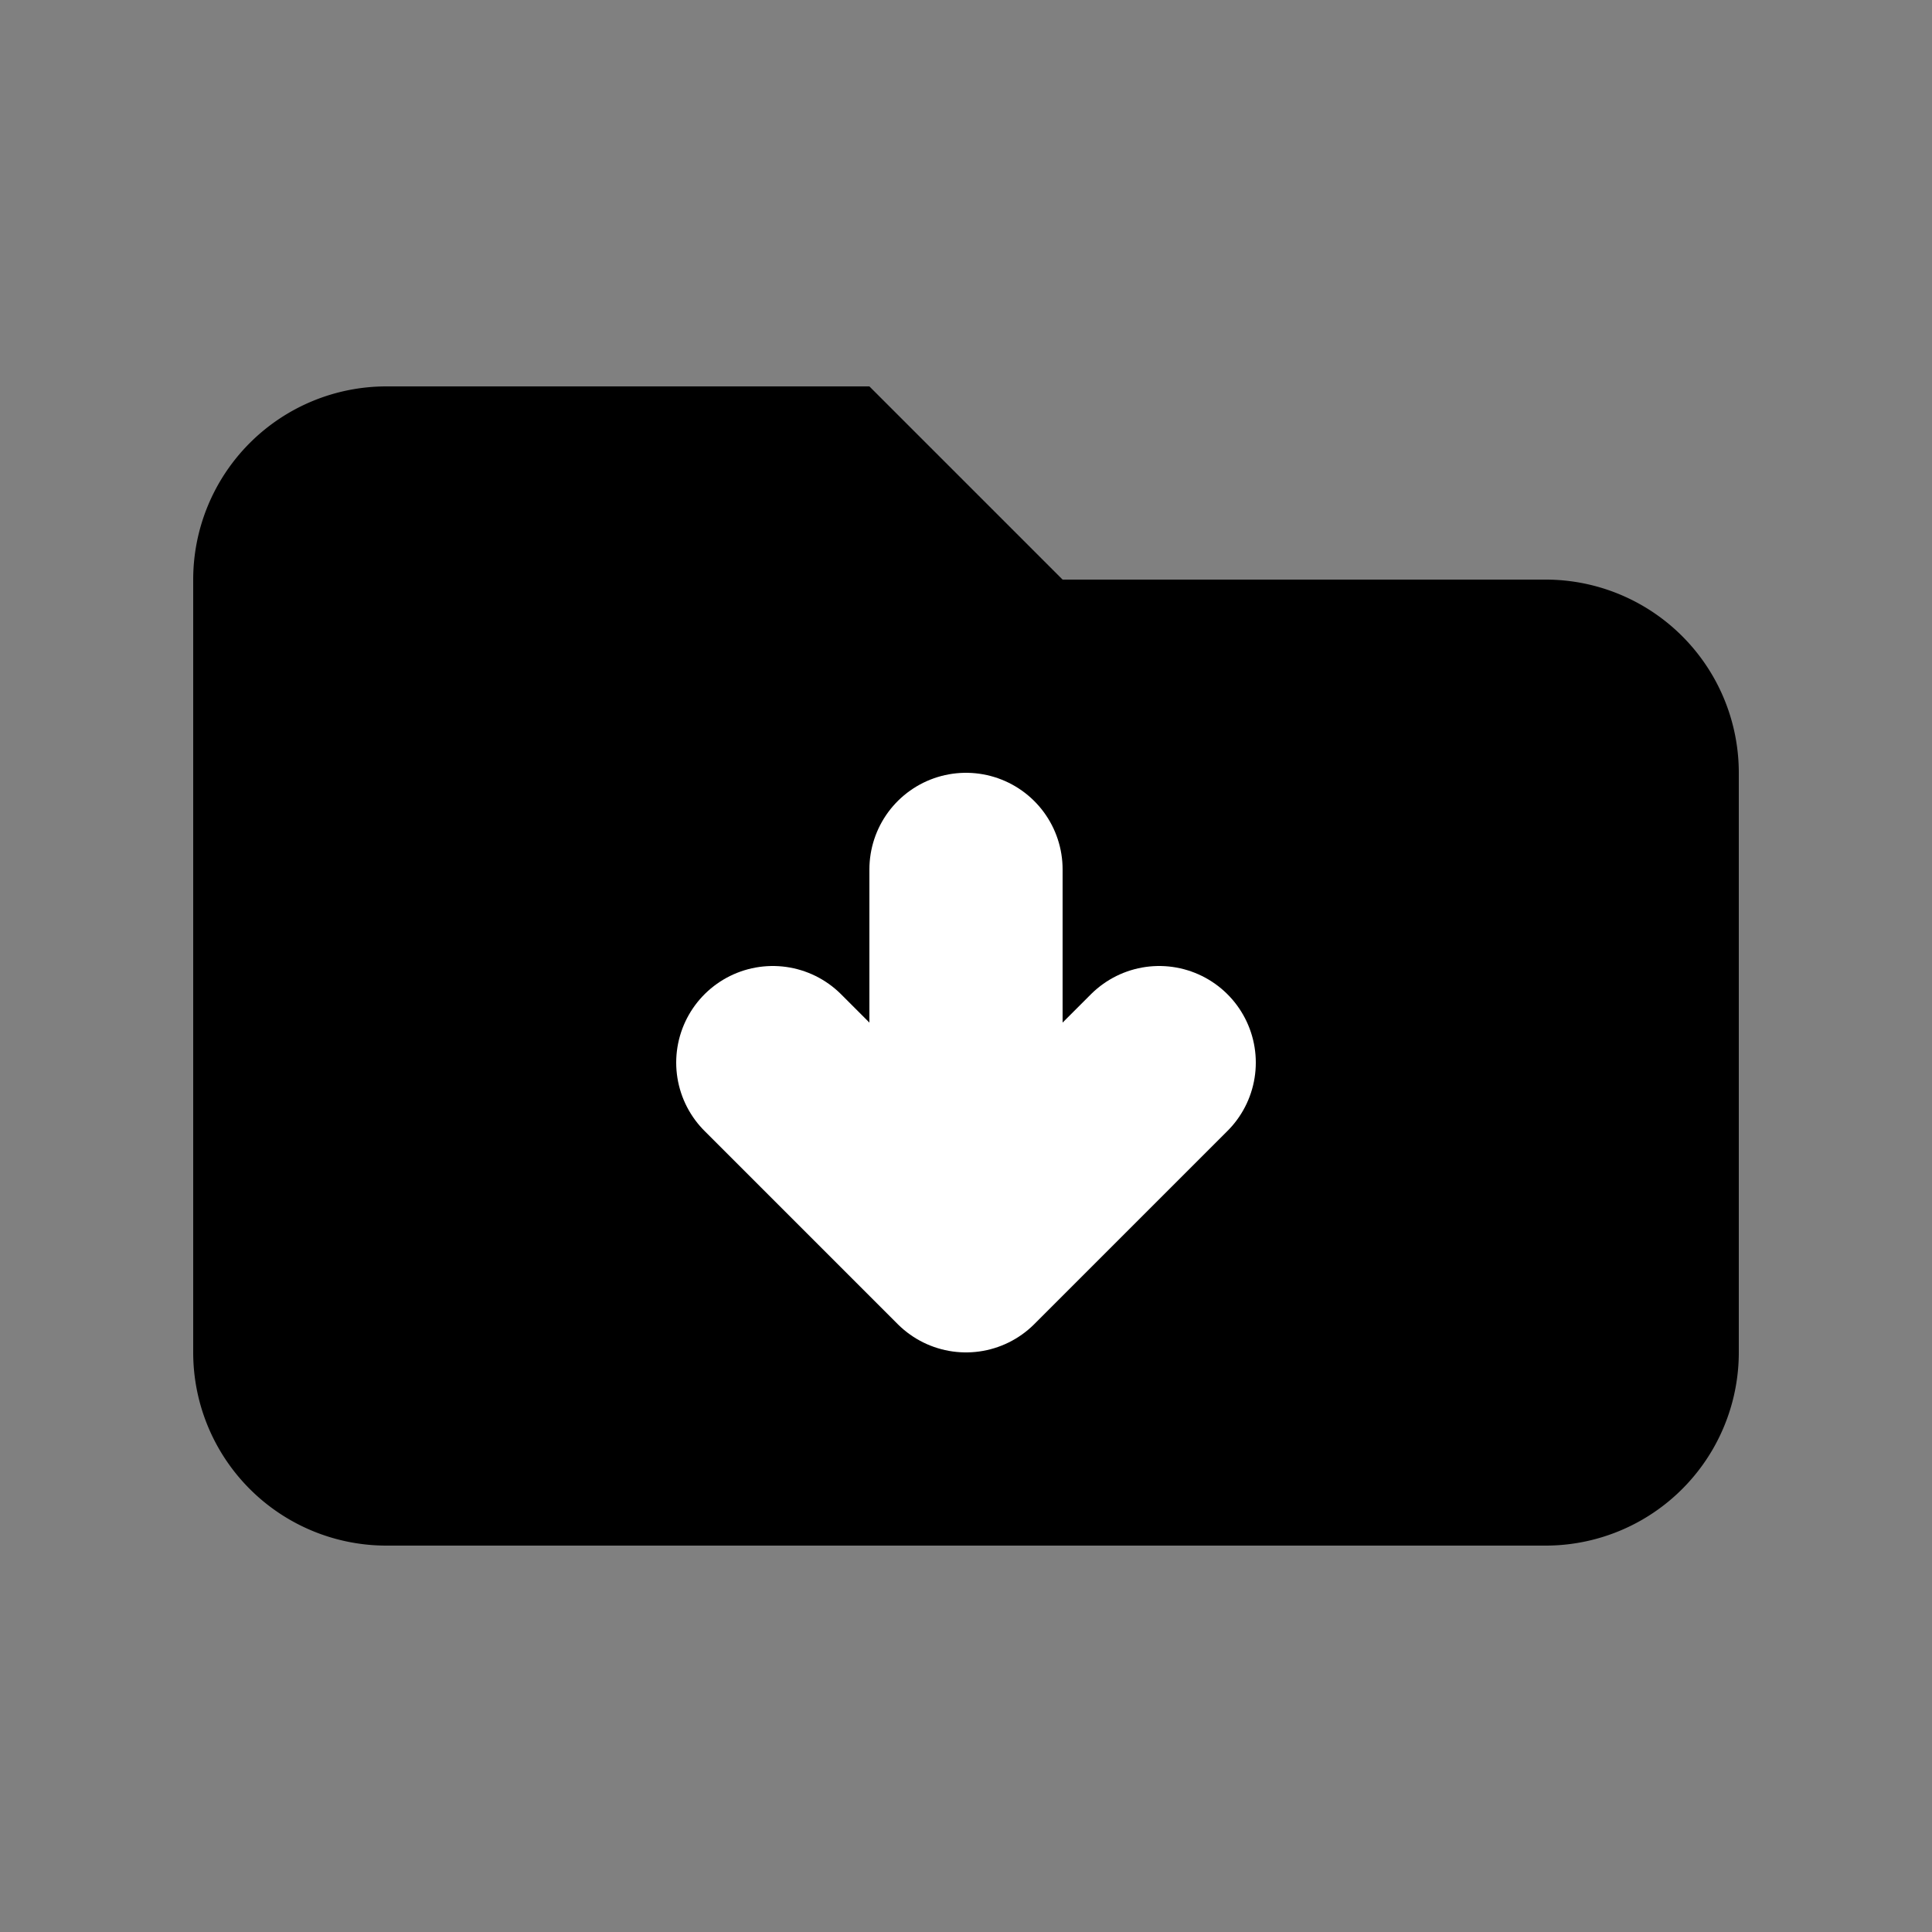 <svg xmlns="http://www.w3.org/2000/svg" viewBox="0 0 20 20" fill="currentColor"><rect x="0" y="0" width="20" height="20" fill="#808080" stroke="none"/><path d="M2 6a2 2 0 012-2h5l2 2h5a2 2 0 012 2v6a2 2 0 01-2 2H4a2 2 0 01-2-2V6z"/><path stroke="#fff" stroke-linecap="round" stroke-linejoin="round" stroke-width="2" d="M10 9v4m0 0l-2-2m2 2l2-2"/></svg>